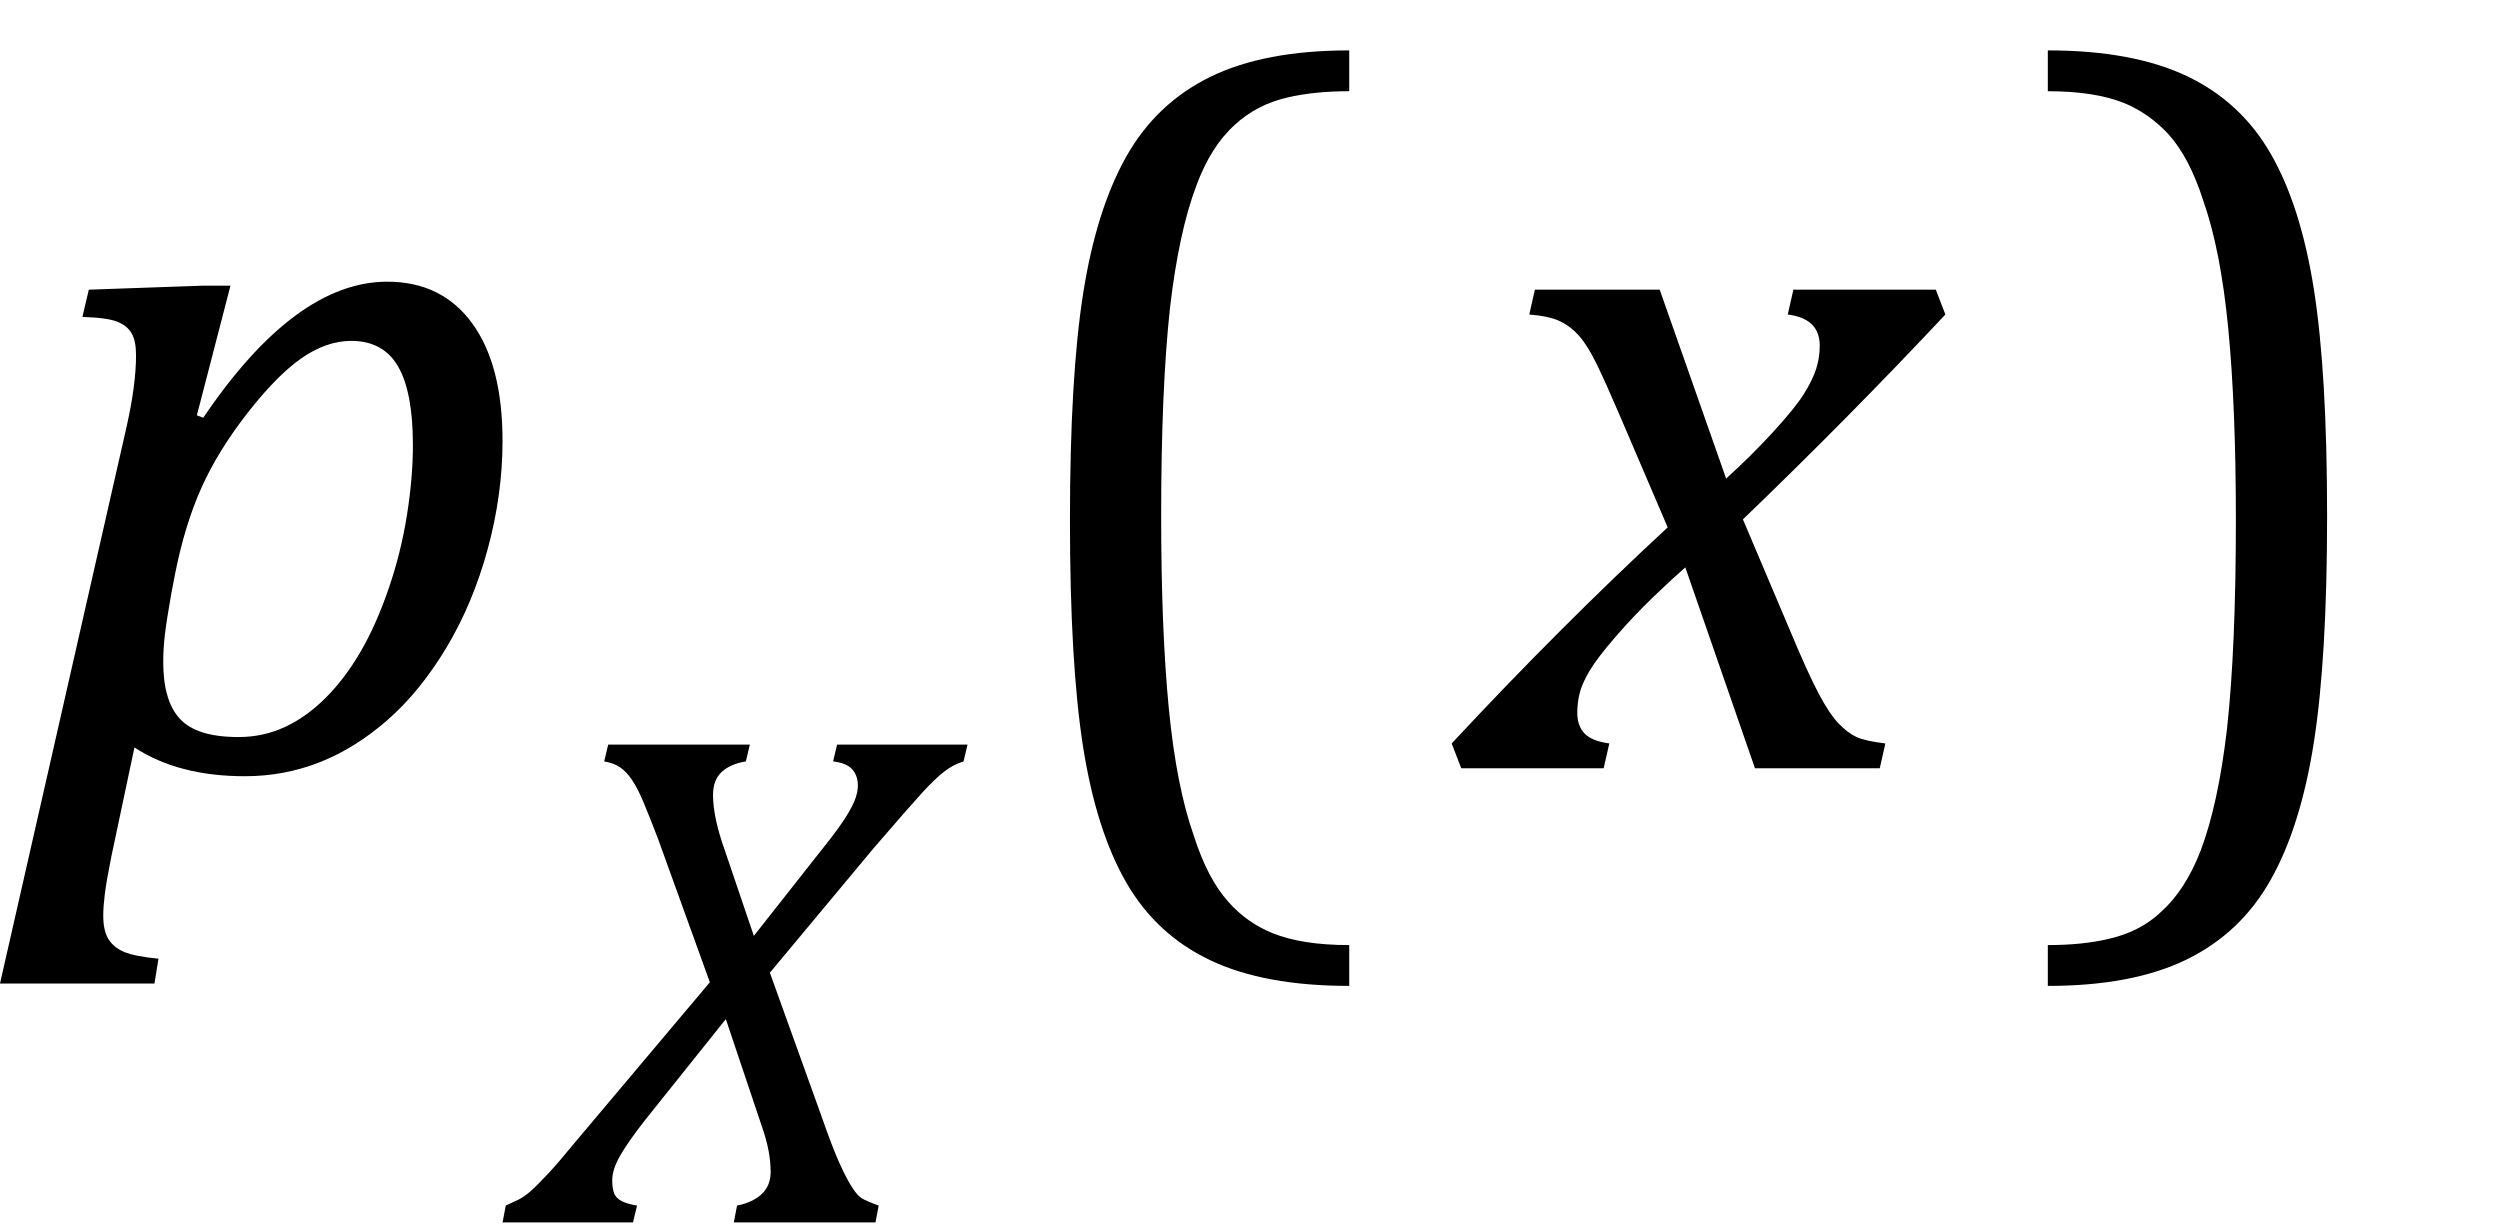 <?xml version="1.0" encoding="UTF-8" standalone="no"?><svg xmlns="http://www.w3.org/2000/svg" xmlns:xlink="http://www.w3.org/1999/xlink" stroke-dasharray="none" shape-rendering="auto" font-family="'Dialog'" width="48.813" text-rendering="auto" fill-opacity="1" contentScriptType="text/ecmascript" color-interpolation="auto" color-rendering="auto" preserveAspectRatio="xMidYMid meet" font-size="12" fill="black" stroke="black" image-rendering="auto" stroke-miterlimit="10" zoomAndPan="magnify" version="1.0" stroke-linecap="square" stroke-linejoin="miter" contentStyleType="text/css" font-style="normal" height="24" stroke-width="1" stroke-dashoffset="0" font-weight="normal" stroke-opacity="1" y="-9"><!--Converted from MathML using JEuclid--><defs id="genericDefs"/><g><g text-rendering="optimizeLegibility" transform="translate(0.078,15)" color-rendering="optimizeQuality" color-interpolation="linearRGB" image-rendering="optimizeQuality"><path d="M2.094 1.734 Q2 2.203 1.969 2.453 Q1.938 2.703 1.938 2.875 Q1.938 3.172 2.039 3.336 Q2.141 3.5 2.344 3.586 Q2.547 3.672 3.016 3.719 L2.938 4.203 L-0.078 4.203 L2.391 -6.656 Q2.578 -7.484 2.578 -8.062 Q2.578 -8.344 2.492 -8.492 Q2.406 -8.641 2.211 -8.719 Q2.016 -8.797 1.531 -8.812 L1.656 -9.344 L3.875 -9.422 L4.422 -9.422 L3.766 -6.891 L3.891 -6.844 Q5.688 -9.5 7.484 -9.5 Q8.547 -9.5 9.141 -8.688 Q9.734 -7.875 9.734 -6.391 Q9.734 -5.344 9.445 -4.281 Q9.156 -3.219 8.641 -2.359 Q8.125 -1.5 7.492 -0.945 Q6.859 -0.391 6.164 -0.117 Q5.469 0.156 4.703 0.156 Q3.406 0.156 2.547 -0.406 L2.094 1.734 ZM3.266 -3.406 Q3.172 -2.875 3.141 -2.602 Q3.109 -2.328 3.109 -2.078 Q3.109 -1.312 3.438 -0.961 Q3.766 -0.609 4.578 -0.609 Q5.062 -0.609 5.484 -0.805 Q5.906 -1 6.281 -1.375 Q6.656 -1.75 6.961 -2.273 Q7.266 -2.797 7.508 -3.5 Q7.75 -4.203 7.867 -4.938 Q7.984 -5.672 7.984 -6.312 Q7.984 -7.344 7.695 -7.844 Q7.406 -8.344 6.781 -8.344 Q6.297 -8.344 5.812 -8.008 Q5.328 -7.672 4.75 -6.93 Q4.172 -6.188 3.852 -5.469 Q3.531 -4.75 3.344 -3.812 L3.266 -3.406 Z" stroke="none"/></g><g text-rendering="optimizeLegibility" transform="translate(10.266,23.867)" color-rendering="optimizeQuality" color-interpolation="linearRGB" image-rendering="optimizeQuality"><path d="M4.375 -9.328 L4.297 -9 Q4 -8.953 3.828 -8.797 Q3.656 -8.641 3.656 -8.344 Q3.656 -7.906 3.891 -7.25 L4.453 -5.594 L5.906 -7.438 Q6.016 -7.578 6.117 -7.719 Q6.219 -7.859 6.297 -7.992 Q6.375 -8.125 6.414 -8.219 Q6.453 -8.312 6.469 -8.391 Q6.484 -8.469 6.484 -8.531 Q6.484 -8.719 6.375 -8.844 Q6.266 -8.969 6 -9 L6.078 -9.328 L8.625 -9.328 L8.547 -9 Q8.344 -8.938 8.164 -8.797 Q7.984 -8.656 7.734 -8.383 Q7.484 -8.109 6.797 -7.312 L4.766 -4.875 L5.766 -2.094 Q5.984 -1.469 6.125 -1.156 Q6.281 -0.812 6.391 -0.656 Q6.469 -0.531 6.562 -0.469 Q6.672 -0.406 6.891 -0.328 L6.828 0 L4.062 0 L4.125 -0.328 Q4.438 -0.391 4.609 -0.555 Q4.781 -0.719 4.781 -0.984 Q4.781 -1.391 4.609 -1.875 L3.906 -3.969 L2.344 -2.016 Q2 -1.578 1.844 -1.305 Q1.688 -1.031 1.688 -0.828 Q1.688 -0.656 1.727 -0.562 Q1.766 -0.469 1.875 -0.414 Q1.984 -0.359 2.172 -0.328 L2.094 0 L-0.453 0 L-0.391 -0.328 Q-0.25 -0.391 -0.141 -0.445 Q-0.031 -0.5 0.094 -0.609 Q0.219 -0.719 0.438 -0.953 Q0.656 -1.188 0.922 -1.516 L3.594 -4.688 L2.578 -7.5 Q2.422 -7.906 2.305 -8.188 Q2.188 -8.469 2.078 -8.633 Q1.969 -8.797 1.844 -8.883 Q1.719 -8.969 1.531 -9 L1.609 -9.328 L4.375 -9.328 Z" stroke="none"/></g><g text-rendering="optimizeLegibility" transform="translate(19.125,15)" color-rendering="optimizeQuality" color-interpolation="linearRGB" image-rendering="optimizeQuality"><path d="M7.219 4.25 Q5.562 4.25 4.508 3.75 Q3.453 3.25 2.867 2.234 Q2.281 1.219 2.023 -0.414 Q1.766 -2.047 1.766 -4.844 Q1.766 -7.625 2.023 -9.266 Q2.281 -10.906 2.867 -11.945 Q3.453 -12.984 4.508 -13.5 Q5.562 -14.016 7.219 -14.016 L7.219 -13.219 Q6.531 -13.219 6 -13.094 Q5.406 -12.953 4.984 -12.562 Q4.516 -12.141 4.234 -11.375 Q3.891 -10.469 3.719 -8.984 Q3.547 -7.406 3.547 -4.922 Q3.547 -2.719 3.695 -1.18 Q3.844 0.359 4.188 1.328 Q4.453 2.156 4.859 2.609 Q5.219 3.016 5.719 3.219 Q6.297 3.453 7.219 3.453 L7.219 4.25 Z" stroke="none"/></g><g text-rendering="optimizeLegibility" transform="translate(28.75,15)" color-rendering="optimizeQuality" color-interpolation="linearRGB" image-rendering="optimizeQuality"><path d="M9.234 -8.859 Q7.344 -6.844 5.281 -4.859 L6.188 -2.719 Q6.547 -1.859 6.758 -1.461 Q6.969 -1.062 7.148 -0.875 Q7.328 -0.688 7.5 -0.609 Q7.672 -0.531 8.062 -0.484 L7.953 0 L5.516 0 L4.156 -3.922 Q3.922 -3.719 3.539 -3.352 Q3.156 -2.984 2.797 -2.57 Q2.438 -2.156 2.289 -1.906 Q2.141 -1.656 2.094 -1.469 Q2.047 -1.281 2.047 -1.078 Q2.047 -0.828 2.188 -0.68 Q2.328 -0.531 2.672 -0.484 L2.562 0 L-0.219 0 L-0.406 -0.484 Q1.734 -2.781 3.812 -4.703 L2.875 -6.891 Q2.594 -7.547 2.422 -7.898 Q2.25 -8.25 2.086 -8.438 Q1.922 -8.625 1.711 -8.727 Q1.5 -8.828 1.109 -8.859 L1.219 -9.344 L3.656 -9.344 L4.953 -5.656 Q5.438 -6.094 5.867 -6.562 Q6.297 -7.031 6.469 -7.305 Q6.641 -7.578 6.711 -7.797 Q6.781 -8.016 6.781 -8.25 Q6.781 -8.781 6.156 -8.859 L6.266 -9.344 L9.047 -9.344 L9.234 -8.859 Z" stroke="none"/></g><g text-rendering="optimizeLegibility" transform="translate(39.562,15)" color-rendering="optimizeQuality" color-interpolation="linearRGB" image-rendering="optimizeQuality"><path d="M0.422 -14.016 Q2.078 -14.016 3.133 -13.516 Q4.188 -13.016 4.773 -12 Q5.359 -10.984 5.617 -9.352 Q5.875 -7.719 5.875 -4.922 Q5.875 -2.156 5.617 -0.508 Q5.359 1.141 4.773 2.18 Q4.188 3.219 3.133 3.734 Q2.078 4.25 0.422 4.25 L0.422 3.453 Q1.109 3.453 1.625 3.328 Q2.234 3.188 2.641 2.797 Q3.109 2.375 3.406 1.609 Q3.75 0.703 3.922 -0.781 Q4.094 -2.359 4.094 -4.844 Q4.094 -7.047 3.945 -8.586 Q3.797 -10.125 3.453 -11.094 Q3.188 -11.922 2.781 -12.375 Q2.406 -12.781 1.922 -12.984 Q1.344 -13.219 0.422 -13.219 L0.422 -14.016 Z" stroke="none"/></g></g></svg>